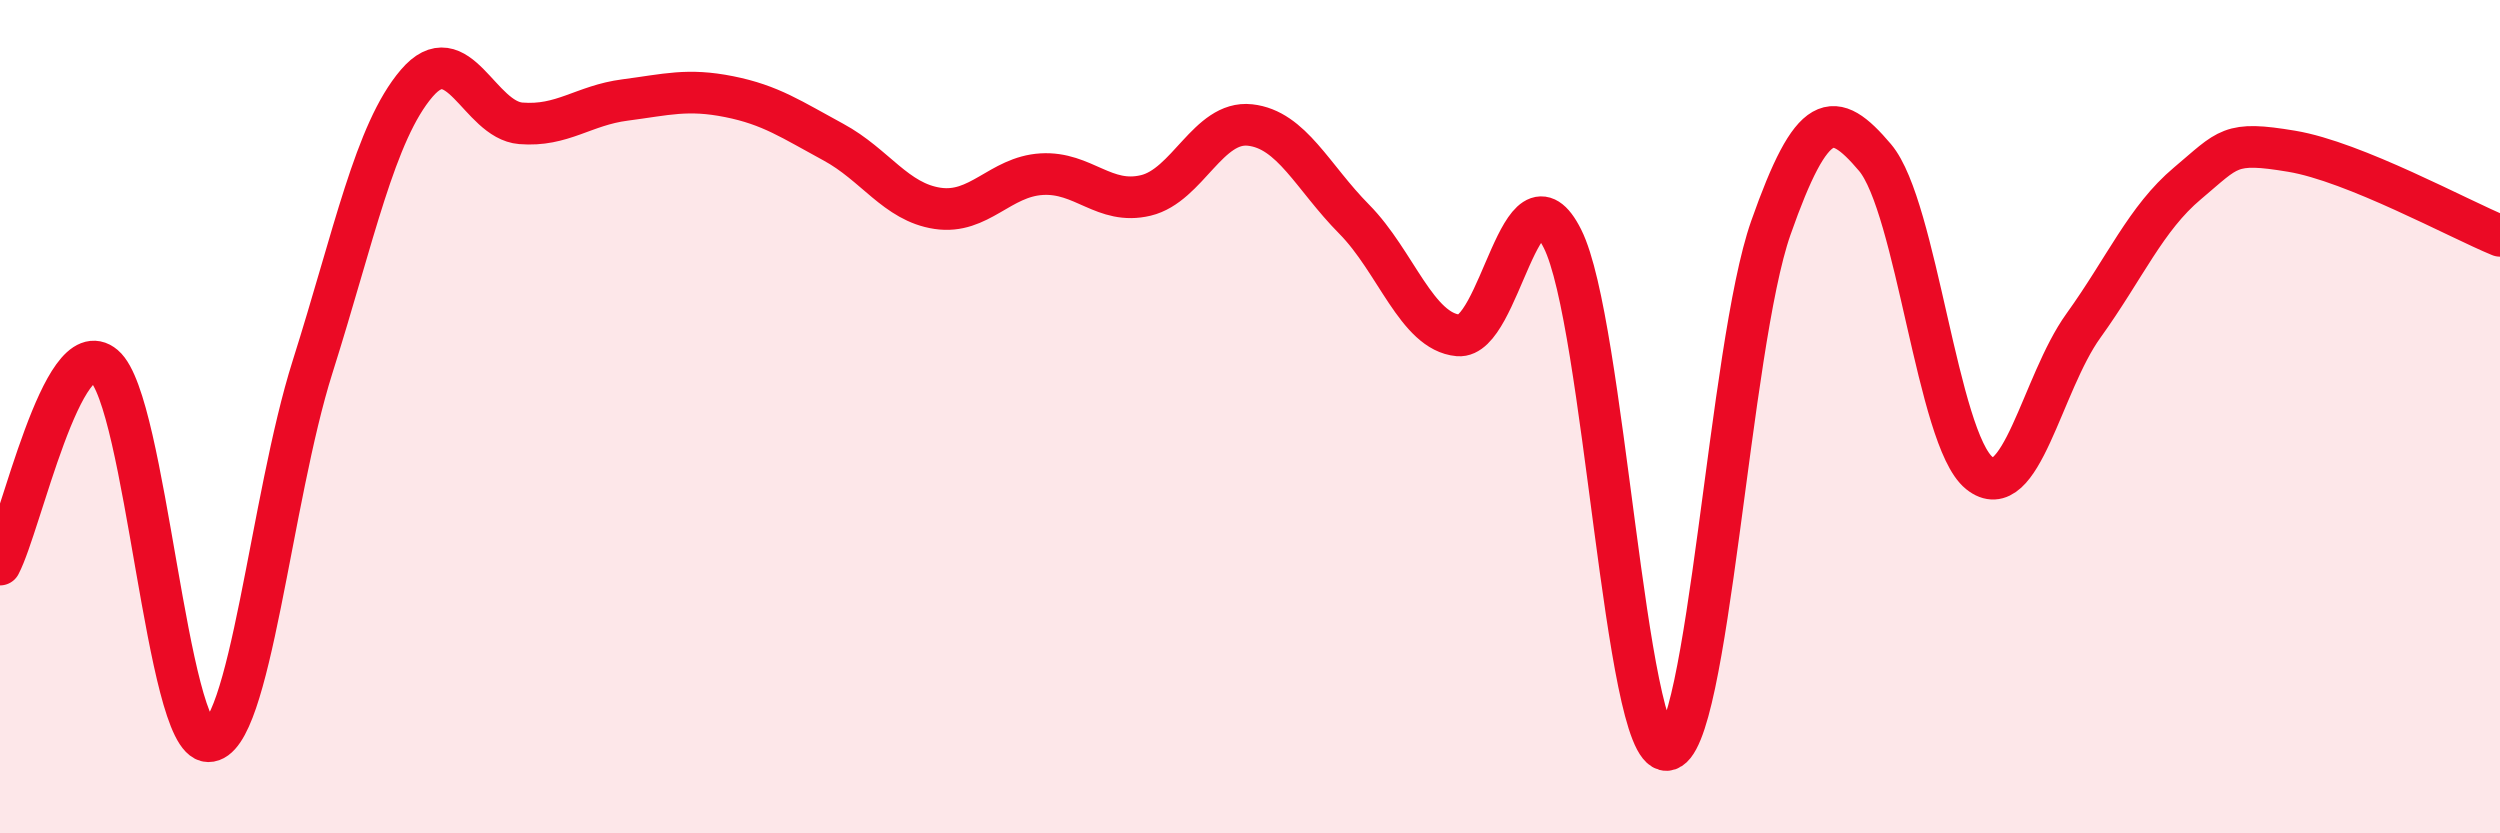 
    <svg width="60" height="20" viewBox="0 0 60 20" xmlns="http://www.w3.org/2000/svg">
      <path
        d="M 0,13.55 C 0.5,12.6 1.5,7.93 2.5,8.78 C 3.5,9.63 4,17.78 5,17.79 C 6,17.8 6.5,11.97 7.5,8.81 C 8.5,5.65 9,3.17 10,2 C 11,0.83 11.5,2.88 12.5,2.96 C 13.5,3.04 14,2.53 15,2.4 C 16,2.27 16.5,2.12 17.5,2.32 C 18.5,2.52 19,2.87 20,3.41 C 21,3.95 21.5,4.85 22.5,5 C 23.5,5.15 24,4.24 25,4.18 C 26,4.12 26.5,4.93 27.5,4.69 C 28.5,4.45 29,2.89 30,3 C 31,3.11 31.5,4.25 32.5,5.26 C 33.5,6.27 34,7.96 35,8.05 C 36,8.14 36.5,3.74 37.5,5.73 C 38.5,7.72 39,18.05 40,18 C 41,17.95 41.5,8.31 42.5,5.47 C 43.5,2.63 44,2.6 45,3.78 C 46,4.96 46.5,10.54 47.5,11.35 C 48.5,12.16 49,9.21 50,7.82 C 51,6.43 51.5,5.24 52.5,4.4 C 53.5,3.56 53.5,3.38 55,3.63 C 56.5,3.88 59,5.25 60,5.66L60 20L0 20Z"
        fill="#EB0A25"
        opacity="0.1"
        stroke-linecap="round"
        stroke-linejoin="round"
      />
      <path
        d="M 0,13.55 C 0.5,12.6 1.5,7.93 2.5,8.78 C 3.5,9.63 4,17.78 5,17.79 C 6,17.8 6.5,11.97 7.5,8.81 C 8.5,5.65 9,3.17 10,2 C 11,0.83 11.5,2.88 12.5,2.96 C 13.5,3.04 14,2.53 15,2.4 C 16,2.27 16.5,2.12 17.5,2.32 C 18.5,2.52 19,2.87 20,3.41 C 21,3.95 21.5,4.85 22.5,5 C 23.5,5.15 24,4.24 25,4.18 C 26,4.12 26.5,4.93 27.5,4.69 C 28.5,4.45 29,2.89 30,3 C 31,3.11 31.5,4.25 32.5,5.26 C 33.5,6.27 34,7.96 35,8.05 C 36,8.14 36.5,3.74 37.5,5.73 C 38.5,7.72 39,18.05 40,18 C 41,17.95 41.5,8.31 42.5,5.47 C 43.5,2.63 44,2.6 45,3.78 C 46,4.96 46.5,10.54 47.5,11.35 C 48.5,12.16 49,9.21 50,7.82 C 51,6.43 51.5,5.24 52.5,4.4 C 53.5,3.56 53.5,3.38 55,3.63 C 56.5,3.88 59,5.25 60,5.66"
        stroke="#EB0A25"
        stroke-width="1"
        fill="none"
        stroke-linecap="round"
        stroke-linejoin="round"
      />
    </svg>
  